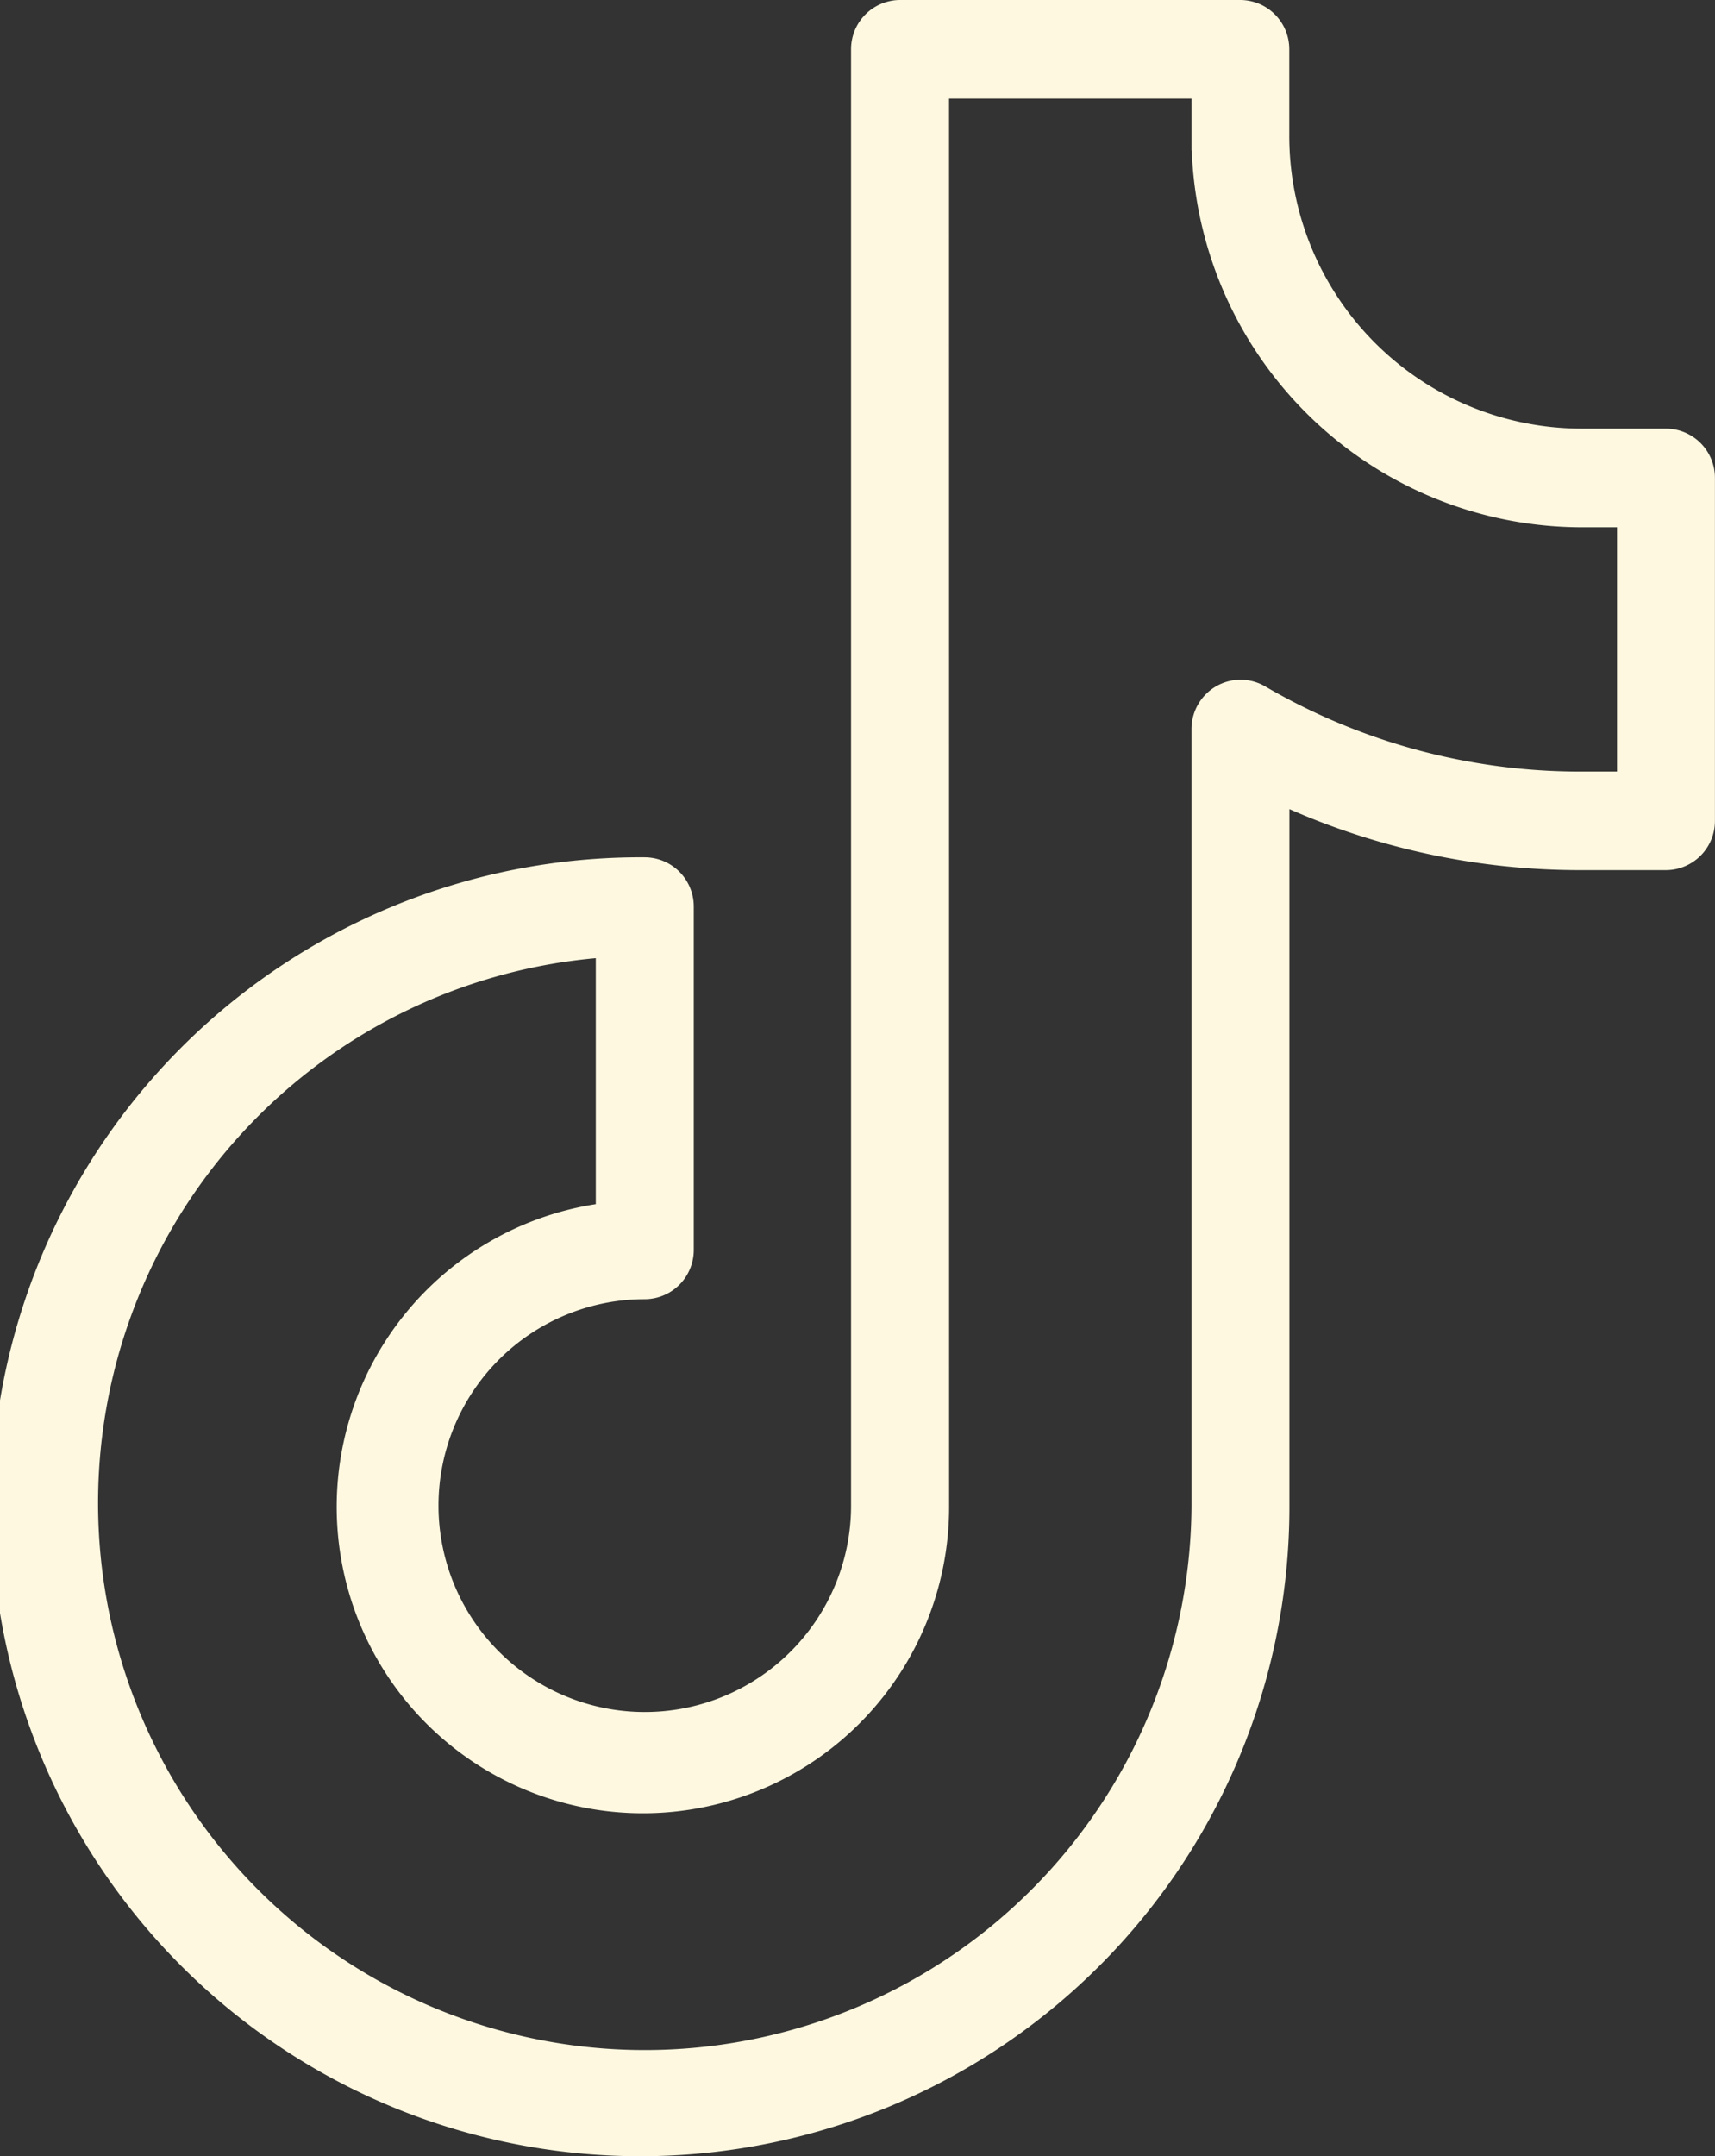 <svg xmlns="http://www.w3.org/2000/svg" width="26.604" height="33.428" viewBox="0 0 26.604 33.428">
  <rect x="0" y="0" width="26.604" height="33.428" fill="#333333" stroke="none"/>
  <path id="path4" d="M25.862,7a.663.663,0,0,0-.66.665v22.6a3.3,3.3,0,1,1-3.3-3.323.663.663,0,0,0,.66-.665V20.956a.663.663,0,0,0-.66-.665,9.969,9.969,0,1,0,9.9,9.968V19.29a11.11,11.11,0,0,0,4.621,1h1.32a.663.663,0,0,0,.66-.665V14.31a.663.663,0,0,0-.66-.665h-1.32A4.639,4.639,0,0,1,31.8,8.994V7.665A.663.663,0,0,0,31.143,7Zm.66,1.329h3.961v.665a5.964,5.964,0,0,0,5.941,5.981h.66v3.987h-.66a9.8,9.8,0,0,1-4.95-1.335.657.657,0,0,0-.66,0,.666.666,0,0,0-.331.576V30.26a8.581,8.581,0,1,1-9.241-8.614v4.009a4.65,4.65,0,1,0,5.281,4.6Z" transform="translate(-11.9 -6.9)" fill="#fef8e0" stroke="#fef8e0" stroke-width="0.2" fill-rule="evenodd"/>
</svg>

